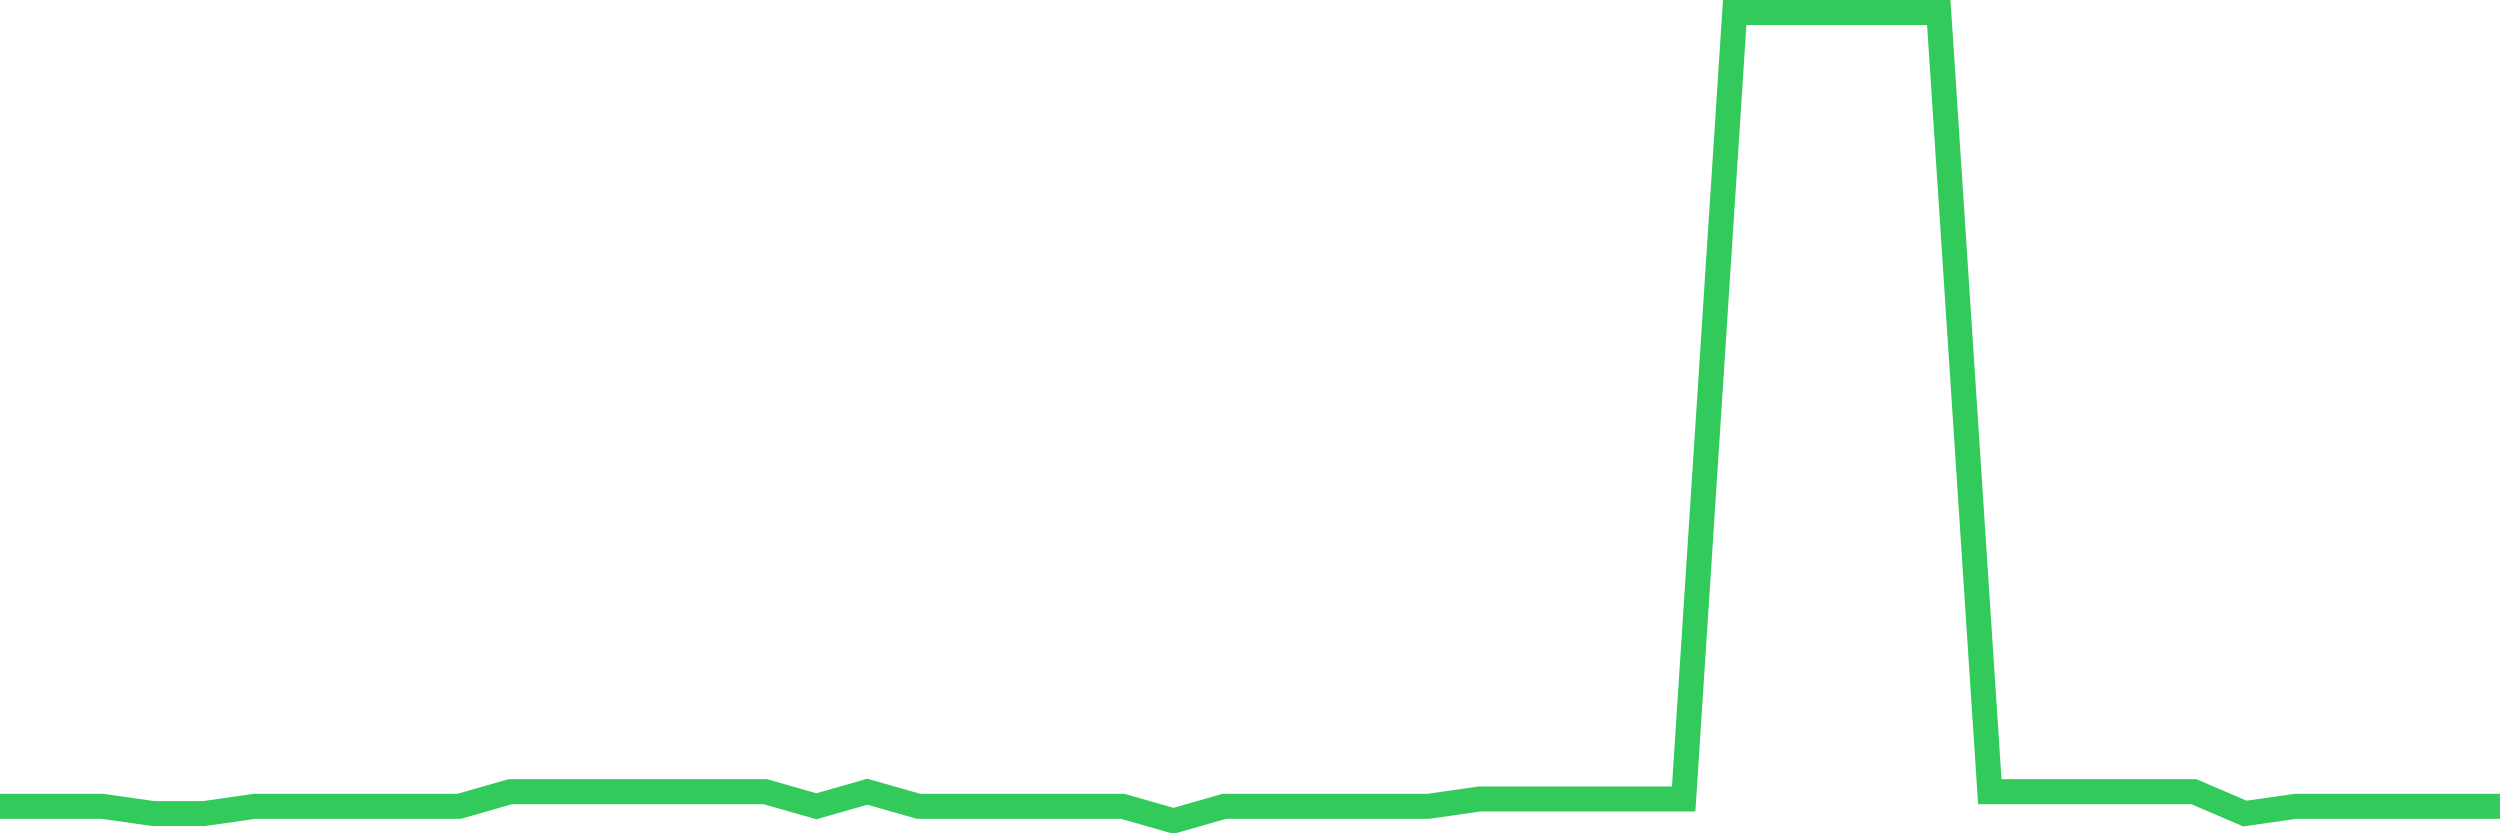<svg
  xmlns="http://www.w3.org/2000/svg"
  xmlns:xlink="http://www.w3.org/1999/xlink"
  width="120"
  height="40"
  viewBox="0 0 120 40"
  preserveAspectRatio="none"
>
  <polyline
    points="0,38.701 2.449,38.701 4.898,38.701 7.347,39.05 9.796,39.05 12.245,38.701 14.694,38.701 17.143,38.701 19.592,38.701 22.041,38.701 24.49,38.002 26.939,38.002 29.388,38.002 31.837,38.002 34.286,38.002 36.735,38.002 39.184,38.701 41.633,38.002 44.082,38.701 46.531,38.701 48.98,38.701 51.429,38.701 53.878,38.701 56.327,39.4 58.776,38.701 61.224,38.701 63.673,38.701 66.122,38.701 68.571,38.701 71.02,38.351 73.469,38.351 75.918,38.351 78.367,38.351 80.816,38.351 83.265,0.6 85.714,0.6 88.163,0.6 90.612,0.6 93.061,0.6 95.51,38.002 97.959,38.002 100.408,38.002 102.857,38.002 105.306,38.002 107.755,39.05 110.204,38.701 112.653,38.701 115.102,38.701 117.551,38.701 120,38.701"
    fill="none"
    stroke="#32ca5b"
    stroke-width="1.2"
  >
  </polyline>
</svg>